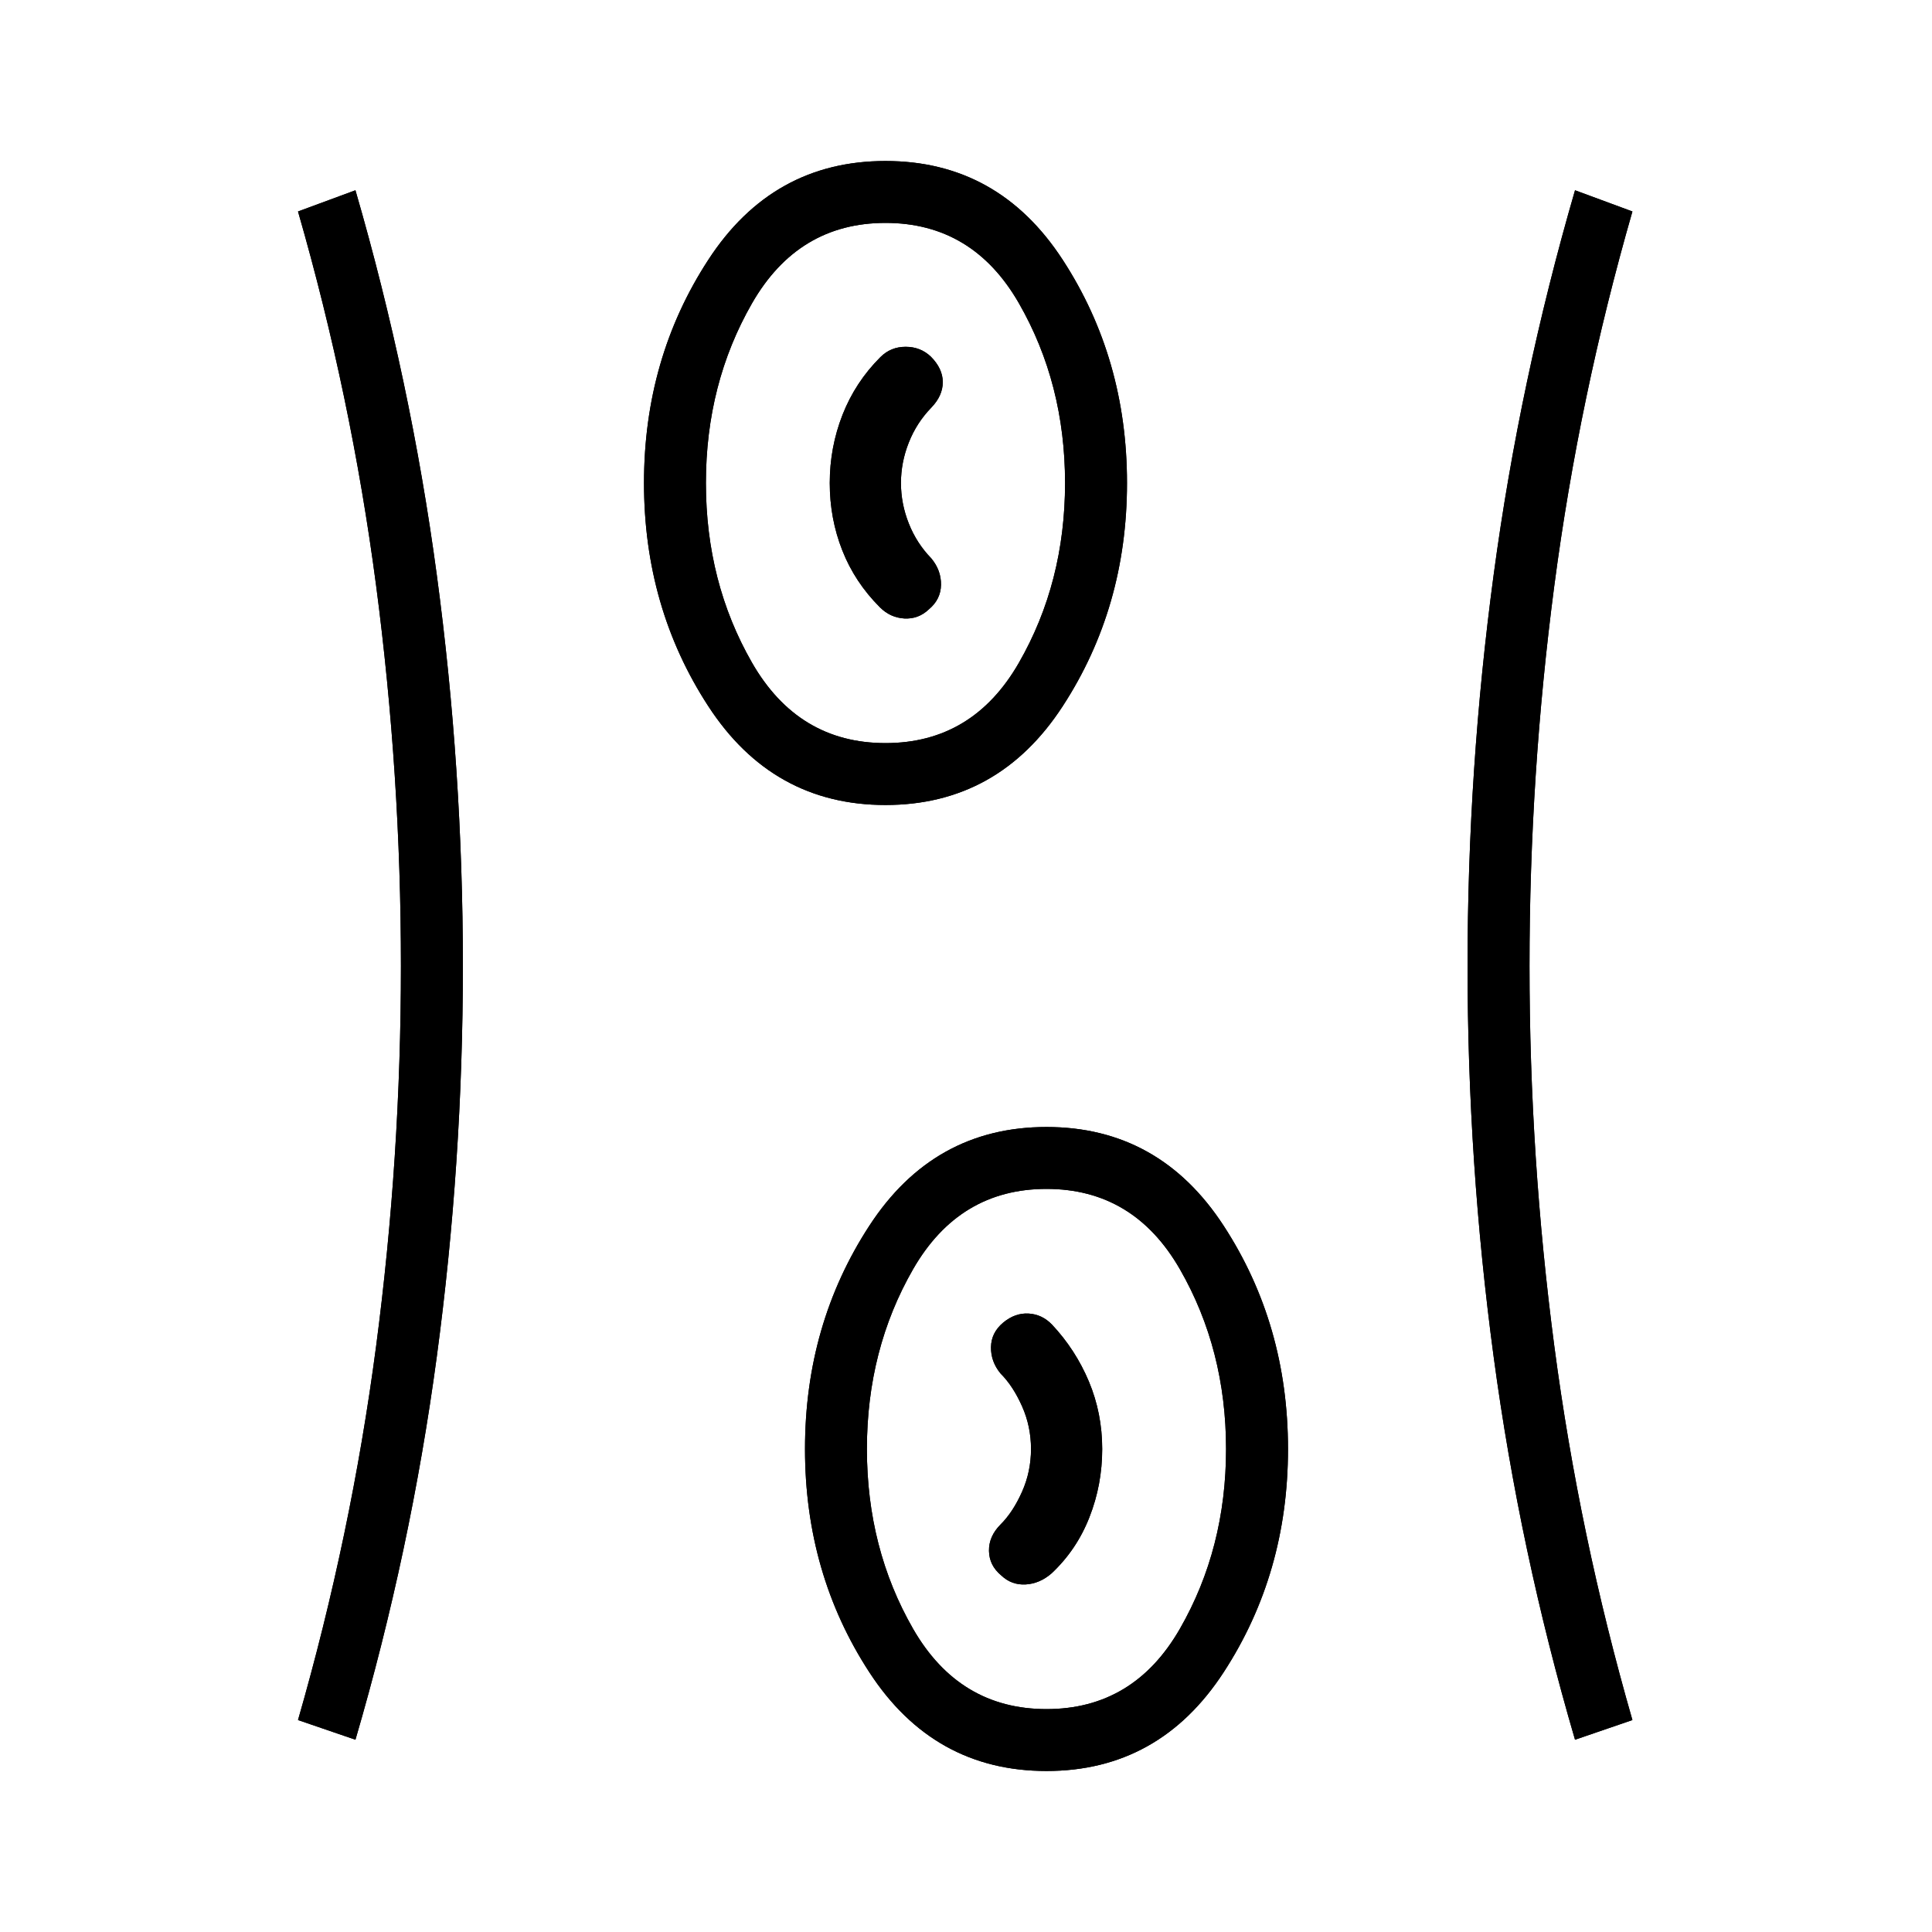 <svg width="48" height="48" viewBox="0 0 48 48" fill="none" xmlns="http://www.w3.org/2000/svg">
<mask id="mask0_370_839" style="mask-type:alpha" maskUnits="userSpaceOnUse" x="0" y="0" width="48" height="48">
<rect width="48" height="48" fill="#1C1B1F" style="fill:#1C1B1F;fill:color(display-p3 0.11 0.106 0.122);fill-opacity:1;"/>
<rect width="48" height="48" fill="url(#paint0_linear_370_839)" style=""/>
</mask>
<g mask="url(#mask0_370_839)">
<path d="M26 44C24.131 44 22.663 43.182 21.598 41.546C20.532 39.91 20 38.062 20 36C20 33.938 20.532 32.09 21.598 30.454C22.663 28.818 24.131 28 26 28C27.869 28 29.337 28.818 30.402 30.454C31.467 32.09 32 33.938 32 36C32 38.062 31.467 39.91 30.402 41.546C29.337 43.182 27.869 44 26 44ZM8.831 43.223L7.404 42.734C8.286 39.67 8.932 36.575 9.344 33.448C9.755 30.321 9.961 27.172 9.961 24C9.961 20.828 9.755 17.677 9.344 14.546C8.932 11.415 8.286 8.318 7.404 5.254L8.831 4.727C9.746 7.881 10.42 11.066 10.852 14.283C11.284 17.499 11.5 20.738 11.5 24C11.5 27.254 11.284 30.489 10.852 33.706C10.42 36.923 9.746 40.095 8.831 43.223ZM39.131 43.223C38.215 40.095 37.541 36.923 37.109 33.706C36.677 30.489 36.461 27.254 36.461 24C36.461 20.738 36.677 17.499 37.109 14.283C37.541 11.066 38.215 7.881 39.131 4.727L40.557 5.254C39.675 8.318 39.029 11.415 38.617 14.546C38.206 17.677 38 20.828 38 24C38 27.172 38.206 30.321 38.617 33.448C39.029 36.575 39.675 39.67 40.557 42.734L39.131 43.223ZM26 42.462C27.446 42.462 28.551 41.796 29.315 40.465C30.079 39.135 30.461 37.646 30.461 36C30.461 34.354 30.079 32.865 29.315 31.535C28.551 30.204 27.446 29.538 26 29.538C24.554 29.538 23.449 30.204 22.684 31.535C21.92 32.865 21.538 34.354 21.538 36C21.538 37.646 21.92 39.135 22.684 40.465C23.449 41.796 24.554 42.462 26 42.462ZM24.873 39.139C25.045 39.303 25.247 39.378 25.481 39.365C25.714 39.352 25.93 39.26 26.127 39.089C26.542 38.699 26.856 38.234 27.067 37.694C27.279 37.154 27.384 36.59 27.384 36C27.384 35.41 27.274 34.852 27.054 34.325C26.833 33.798 26.528 33.327 26.138 32.911C25.974 32.74 25.78 32.648 25.556 32.635C25.331 32.622 25.12 32.697 24.923 32.861C24.726 33.026 24.625 33.228 24.621 33.469C24.617 33.71 24.697 33.93 24.861 34.127C25.066 34.332 25.243 34.602 25.392 34.937C25.541 35.271 25.615 35.626 25.615 36C25.615 36.374 25.541 36.729 25.392 37.063C25.243 37.398 25.066 37.668 24.861 37.873C24.664 38.07 24.567 38.29 24.571 38.531C24.575 38.772 24.675 38.974 24.873 39.139ZM22 20C20.131 20 18.663 19.182 17.598 17.546C16.532 15.91 16 14.062 16 12C16 9.938 16.532 8.09 17.598 6.454C18.663 4.818 20.131 4 22 4C23.869 4 25.337 4.818 26.402 6.454C27.467 8.09 28 9.938 28 12C28 14.062 27.467 15.91 26.402 17.546C25.337 19.182 23.869 20 22 20ZM22 18.462C23.446 18.462 24.551 17.796 25.315 16.465C26.079 15.134 26.461 13.646 26.461 12C26.461 10.354 26.079 8.866 25.315 7.535C24.551 6.204 23.446 5.538 22 5.538C20.554 5.538 19.449 6.204 18.684 7.535C17.92 8.866 17.538 10.354 17.538 12C17.538 13.646 17.92 15.134 18.684 16.465C19.449 17.796 20.554 18.462 22 18.462ZM23.077 15.139C23.274 14.975 23.375 14.772 23.379 14.531C23.383 14.29 23.302 14.07 23.138 13.873C22.895 13.622 22.708 13.333 22.579 13.006C22.449 12.679 22.384 12.344 22.384 12C22.384 11.656 22.449 11.321 22.579 10.994C22.708 10.667 22.895 10.378 23.138 10.127C23.328 9.93 23.423 9.719 23.423 9.494C23.423 9.27 23.324 9.059 23.127 8.861C22.955 8.697 22.746 8.616 22.5 8.616C22.254 8.616 22.045 8.701 21.873 8.873C21.457 9.288 21.144 9.766 20.932 10.306C20.721 10.846 20.615 11.41 20.615 12C20.615 12.59 20.719 13.148 20.927 13.675C21.134 14.202 21.446 14.673 21.861 15.088C22.033 15.26 22.235 15.352 22.469 15.366C22.702 15.378 22.905 15.303 23.077 15.139Z" fill="#1C1B1F" style="fill:#1C1B1F;fill:color(display-p3 0.11 0.106 0.122);fill-opacity:1;"/>
<path d="M26 44C24.131 44 22.663 43.182 21.598 41.546C20.532 39.91 20 38.062 20 36C20 33.938 20.532 32.09 21.598 30.454C22.663 28.818 24.131 28 26 28C27.869 28 29.337 28.818 30.402 30.454C31.467 32.09 32 33.938 32 36C32 38.062 31.467 39.91 30.402 41.546C29.337 43.182 27.869 44 26 44ZM8.831 43.223L7.404 42.734C8.286 39.67 8.932 36.575 9.344 33.448C9.755 30.321 9.961 27.172 9.961 24C9.961 20.828 9.755 17.677 9.344 14.546C8.932 11.415 8.286 8.318 7.404 5.254L8.831 4.727C9.746 7.881 10.42 11.066 10.852 14.283C11.284 17.499 11.5 20.738 11.5 24C11.5 27.254 11.284 30.489 10.852 33.706C10.42 36.923 9.746 40.095 8.831 43.223ZM39.131 43.223C38.215 40.095 37.541 36.923 37.109 33.706C36.677 30.489 36.461 27.254 36.461 24C36.461 20.738 36.677 17.499 37.109 14.283C37.541 11.066 38.215 7.881 39.131 4.727L40.557 5.254C39.675 8.318 39.029 11.415 38.617 14.546C38.206 17.677 38 20.828 38 24C38 27.172 38.206 30.321 38.617 33.448C39.029 36.575 39.675 39.67 40.557 42.734L39.131 43.223ZM26 42.462C27.446 42.462 28.551 41.796 29.315 40.465C30.079 39.135 30.461 37.646 30.461 36C30.461 34.354 30.079 32.865 29.315 31.535C28.551 30.204 27.446 29.538 26 29.538C24.554 29.538 23.449 30.204 22.684 31.535C21.92 32.865 21.538 34.354 21.538 36C21.538 37.646 21.92 39.135 22.684 40.465C23.449 41.796 24.554 42.462 26 42.462ZM24.873 39.139C25.045 39.303 25.247 39.378 25.481 39.365C25.714 39.352 25.93 39.26 26.127 39.089C26.542 38.699 26.856 38.234 27.067 37.694C27.279 37.154 27.384 36.59 27.384 36C27.384 35.41 27.274 34.852 27.054 34.325C26.833 33.798 26.528 33.327 26.138 32.911C25.974 32.74 25.78 32.648 25.556 32.635C25.331 32.622 25.12 32.697 24.923 32.861C24.726 33.026 24.625 33.228 24.621 33.469C24.617 33.71 24.697 33.93 24.861 34.127C25.066 34.332 25.243 34.602 25.392 34.937C25.541 35.271 25.615 35.626 25.615 36C25.615 36.374 25.541 36.729 25.392 37.063C25.243 37.398 25.066 37.668 24.861 37.873C24.664 38.07 24.567 38.29 24.571 38.531C24.575 38.772 24.675 38.974 24.873 39.139ZM22 20C20.131 20 18.663 19.182 17.598 17.546C16.532 15.91 16 14.062 16 12C16 9.938 16.532 8.09 17.598 6.454C18.663 4.818 20.131 4 22 4C23.869 4 25.337 4.818 26.402 6.454C27.467 8.09 28 9.938 28 12C28 14.062 27.467 15.91 26.402 17.546C25.337 19.182 23.869 20 22 20ZM22 18.462C23.446 18.462 24.551 17.796 25.315 16.465C26.079 15.134 26.461 13.646 26.461 12C26.461 10.354 26.079 8.866 25.315 7.535C24.551 6.204 23.446 5.538 22 5.538C20.554 5.538 19.449 6.204 18.684 7.535C17.92 8.866 17.538 10.354 17.538 12C17.538 13.646 17.92 15.134 18.684 16.465C19.449 17.796 20.554 18.462 22 18.462ZM23.077 15.139C23.274 14.975 23.375 14.772 23.379 14.531C23.383 14.29 23.302 14.07 23.138 13.873C22.895 13.622 22.708 13.333 22.579 13.006C22.449 12.679 22.384 12.344 22.384 12C22.384 11.656 22.449 11.321 22.579 10.994C22.708 10.667 22.895 10.378 23.138 10.127C23.328 9.93 23.423 9.719 23.423 9.494C23.423 9.27 23.324 9.059 23.127 8.861C22.955 8.697 22.746 8.616 22.5 8.616C22.254 8.616 22.045 8.701 21.873 8.873C21.457 9.288 21.144 9.766 20.932 10.306C20.721 10.846 20.615 11.41 20.615 12C20.615 12.59 20.719 13.148 20.927 13.675C21.134 14.202 21.446 14.673 21.861 15.088C22.033 15.26 22.235 15.352 22.469 15.366C22.702 15.378 22.905 15.303 23.077 15.139Z" fill="url(#paint1_linear_370_839)" style=""/>
</g>
<defs>
<linearGradient id="paint0_linear_370_839" x1="0" y1="24" x2="48" y2="24" gradientUnits="userSpaceOnUse">
<stop stop-color="#AB945B" style="stop-color:#AB945B;stop-color:color(display-p3 0.669 0.581 0.357);stop-opacity:1;"/>
<stop offset="0.505" stop-color="#E7E2CC" style="stop-color:#E7E2CC;stop-color:color(display-p3 0.906 0.885 0.802);stop-opacity:1;"/>
<stop offset="1" stop-color="#AB945B" style="stop-color:#AB945B;stop-color:color(display-p3 0.671 0.58 0.357);stop-opacity:1;"/>
</linearGradient>
<linearGradient id="paint1_linear_370_839" x1="7.404" y1="24" x2="40.557" y2="24" gradientUnits="userSpaceOnUse">
<stop stop-color="#AB945B" style="stop-color:#AB945B;stop-color:color(display-p3 0.669 0.581 0.357);stop-opacity:1;"/>
<stop offset="0.505" stop-color="#E7E2CC" style="stop-color:#E7E2CC;stop-color:color(display-p3 0.906 0.885 0.802);stop-opacity:1;"/>
<stop offset="1" stop-color="#AB945B" style="stop-color:#AB945B;stop-color:color(display-p3 0.671 0.58 0.357);stop-opacity:1;"/>
</linearGradient>
</defs>
</svg>
